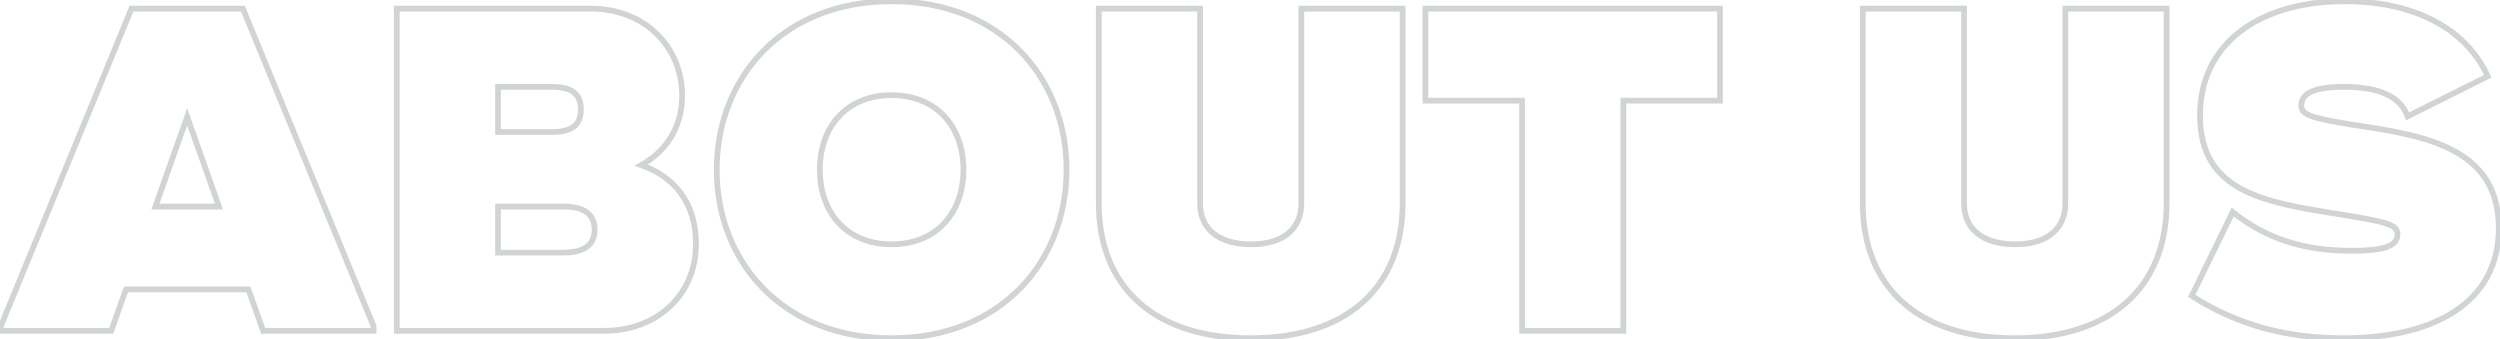 <svg width="869" height="118" viewBox="0 0 869 118" fill="none" xmlns="http://www.w3.org/2000/svg">
<mask id="path-1-outside-1_619_70131" maskUnits="userSpaceOnUse" x="-1" y="-1" width="871" height="120" fill="black">
<rect fill="white" x="-1" y="-1" width="871" height="120"/>
<path d="M84.426 3L129.866 113.4V115H91.466L86.346 100.6H43.786L38.666 115H0.266V113.4L45.706 3H84.426ZM54.026 71.8H76.106L65.066 40.6L54.026 71.8ZM137.916 115V3H205.276C224.476 3 237.116 16.6 237.116 33.24C237.116 44.76 231.036 52.92 222.876 57.4C234.076 61.24 241.916 70.2 241.916 84.76C241.916 103.16 227.676 115 210.076 115H137.916ZM173.116 45.88H191.836C198.716 45.88 201.916 43.48 201.916 38.04C201.916 32.6 198.716 30.2 191.836 30.2H173.116V45.88ZM173.116 87.8H195.996C203.036 87.8 206.716 85.08 206.716 79.8C206.716 74.52 203.036 71.8 195.996 71.8H173.116V87.8ZM309.934 117.56C271.854 117.56 249.134 90.84 249.134 59C249.134 27.16 271.854 0.44 309.934 0.44C348.014 0.44 370.734 27.16 370.734 59C370.734 90.84 348.014 117.56 309.934 117.56ZM309.934 84.92C325.614 84.92 334.894 73.88 334.894 59C334.894 44.12 325.614 33.08 309.934 33.08C294.254 33.08 284.974 44.12 284.974 59C284.974 73.88 294.254 84.92 309.934 84.92ZM434.747 117.56C401.627 117.56 381.947 100.12 381.947 70.68V3H417.147V70.68C417.147 79.64 423.707 84.92 434.907 84.92C445.947 84.92 452.347 79.64 452.347 70.68V3H487.547V70.68C487.547 100.12 467.867 117.56 434.747 117.56ZM597.872 3V35H564.272V115H529.072V35H495.472V3H597.872ZM700.303 117.56C667.183 117.56 647.503 100.12 647.503 70.68V3H682.703V70.68C682.703 79.64 689.263 84.92 700.463 84.92C711.503 84.92 717.903 79.64 717.903 70.68V3H753.103V70.68C753.103 100.12 733.423 117.56 700.303 117.56ZM814.487 117.56C793.687 117.56 776.887 112.44 761.847 102.84L776.087 73.72C788.087 83.32 801.527 87.16 817.207 87.16C827.447 87.16 833.367 86.04 833.367 81.4C833.367 78.04 829.687 77.08 811.447 74.2C786.807 70.2 764.727 66.52 764.727 40.12C764.727 14.84 785.687 0.44 814.967 0.44C841.687 0.44 858.167 11.8 864.727 26.52L836.887 40.44C833.847 32.12 824.247 30.2 814.647 30.2C802.647 30.2 799.927 33.24 799.927 36.76C799.927 39.96 803.447 41.24 821.687 43.96C845.847 47.64 868.567 52.92 868.567 79.32C868.567 105.08 846.327 117.56 814.487 117.56Z"/>
</mask>
<path d="M84.426 3L85.35 2.619L85.095 2H84.426V3ZM129.866 113.4H130.866V113.202L130.79 113.019L129.866 113.4ZM129.866 115V116H130.866V115H129.866ZM91.466 115L90.523 115.335L90.76 116H91.466V115ZM86.346 100.6L87.288 100.265L87.051 99.6H86.346V100.6ZM43.786 100.6V99.6H43.08L42.843 100.265L43.786 100.6ZM38.666 115V116H39.371L39.608 115.335L38.666 115ZM0.266 115H-0.734V116H0.266V115ZM0.266 113.4L-0.659 113.019L-0.734 113.202V113.4H0.266ZM45.706 3V2H45.036L44.781 2.619L45.706 3ZM54.026 71.8L53.083 71.466L52.611 72.8H54.026V71.8ZM76.106 71.8V72.8H77.52L77.048 71.466L76.106 71.8ZM65.066 40.6L66.008 40.266L65.066 37.602L64.123 40.266L65.066 40.6ZM83.501 3.381L128.941 113.781L130.79 113.019L85.35 2.619L83.501 3.381ZM128.866 113.4V115H130.866V113.4H128.866ZM129.866 114H91.466V116H129.866V114ZM92.408 114.665L87.288 100.265L85.403 100.935L90.523 115.335L92.408 114.665ZM86.346 99.6H43.786V101.6H86.346V99.6ZM42.843 100.265L37.723 114.665L39.608 115.335L44.728 100.935L42.843 100.265ZM38.666 114H0.266V116H38.666V114ZM1.266 115V113.4H-0.734V115H1.266ZM1.19 113.781L46.63 3.381L44.781 2.619L-0.659 113.019L1.19 113.781ZM45.706 4H84.426V2H45.706V4ZM54.026 72.8H76.106V70.8H54.026V72.8ZM77.048 71.466L66.008 40.266L64.123 40.934L75.163 72.134L77.048 71.466ZM64.123 40.266L53.083 71.466L54.968 72.134L66.008 40.934L64.123 40.266ZM137.916 115H136.916V116H137.916V115ZM137.916 3V2H136.916V3H137.916ZM222.876 57.4L222.394 56.523L220.411 57.612L222.551 58.346L222.876 57.4ZM173.116 45.88H172.116V46.88H173.116V45.88ZM173.116 30.2V29.2H172.116V30.2H173.116ZM173.116 87.8H172.116V88.8H173.116V87.8ZM173.116 71.8V70.8H172.116V71.8H173.116ZM138.916 115V3H136.916V115H138.916ZM137.916 4H205.276V2H137.916V4ZM205.276 4C223.937 4 236.116 17.166 236.116 33.24H238.116C238.116 16.034 225.014 2 205.276 2V4ZM236.116 33.24C236.116 44.354 230.272 52.199 222.394 56.523L223.357 58.277C231.799 53.642 238.116 45.166 238.116 33.24H236.116ZM222.551 58.346C227.993 60.212 232.572 63.304 235.792 67.655C239.009 72.002 240.916 77.667 240.916 84.76H242.916C242.916 77.293 240.902 71.198 237.399 66.465C233.9 61.736 228.959 58.428 223.2 56.454L222.551 58.346ZM240.916 84.76C240.916 102.524 227.211 114 210.076 114V116C228.141 116 242.916 103.796 242.916 84.76H240.916ZM210.076 114H137.916V116H210.076V114ZM173.116 46.88H191.836V44.88H173.116V46.88ZM191.836 46.88C195.356 46.88 198.145 46.273 200.066 44.792C202.045 43.266 202.916 40.965 202.916 38.04H200.916C200.916 40.555 200.187 42.174 198.845 43.208C197.446 44.287 195.195 44.88 191.836 44.88V46.88ZM202.916 38.04C202.916 35.115 202.045 32.814 200.066 31.288C198.145 29.807 195.356 29.2 191.836 29.2V31.2C195.195 31.2 197.446 31.793 198.845 32.872C200.187 33.906 200.916 35.525 200.916 38.04H202.916ZM191.836 29.2H173.116V31.2H191.836V29.2ZM172.116 30.2V45.88H174.116V30.2H172.116ZM173.116 88.8H195.996V86.8H173.116V88.8ZM195.996 88.8C199.618 88.8 202.548 88.105 204.593 86.582C206.689 85.021 207.716 82.698 207.716 79.8H205.716C205.716 82.182 204.902 83.859 203.398 84.978C201.844 86.135 199.413 86.8 195.996 86.8V88.8ZM207.716 79.8C207.716 76.902 206.689 74.579 204.593 73.018C202.548 71.495 199.618 70.8 195.996 70.8V72.8C199.413 72.8 201.844 73.465 203.398 74.622C204.902 75.741 205.716 77.418 205.716 79.8H207.716ZM195.996 70.8H173.116V72.8H195.996V70.8ZM172.116 71.8V87.8H174.116V71.8H172.116ZM309.934 116.56C291.139 116.56 276.204 109.972 265.969 99.52C255.727 89.063 250.134 74.681 250.134 59H248.134C248.134 75.159 253.902 90.057 264.54 100.92C275.184 111.788 290.65 118.56 309.934 118.56V116.56ZM250.134 59C250.134 43.319 255.727 28.937 265.969 18.48C276.204 8.028 291.139 1.44 309.934 1.44V-0.56C290.65 -0.56 275.184 6.212 264.54 17.08C253.902 27.943 248.134 42.841 248.134 59H250.134ZM309.934 1.44C328.73 1.44 343.664 8.028 353.9 18.48C364.142 28.937 369.734 43.319 369.734 59H371.734C371.734 42.841 365.967 27.943 355.329 17.08C344.684 6.212 329.219 -0.56 309.934 -0.56V1.44ZM369.734 59C369.734 74.681 364.142 89.063 353.9 99.52C343.664 109.972 328.73 116.56 309.934 116.56V118.56C329.219 118.56 344.684 111.788 355.329 100.92C365.967 90.057 371.734 75.159 371.734 59H369.734ZM309.934 85.92C318.022 85.92 324.539 83.066 329.028 78.22C333.508 73.383 335.894 66.646 335.894 59H333.894C333.894 66.234 331.64 72.457 327.561 76.86C323.49 81.254 317.527 83.92 309.934 83.92V85.92ZM335.894 59C335.894 51.354 333.508 44.617 329.028 39.78C324.539 34.934 318.022 32.08 309.934 32.08V34.08C317.527 34.08 323.49 36.746 327.561 41.14C331.64 45.543 333.894 51.766 333.894 59H335.894ZM309.934 32.08C301.847 32.08 295.33 34.934 290.841 39.78C286.36 44.617 283.974 51.354 283.974 59H285.974C285.974 51.766 288.228 45.543 292.308 41.14C296.379 36.746 302.342 34.08 309.934 34.08V32.08ZM283.974 59C283.974 66.646 286.36 73.383 290.841 78.22C295.33 83.066 301.847 85.92 309.934 85.92V83.92C302.342 83.92 296.379 81.254 292.308 76.86C288.228 72.457 285.974 66.234 285.974 59H283.974ZM381.947 3V2H380.947V3H381.947ZM417.147 3H418.147V2H417.147V3ZM452.347 3V2H451.347V3H452.347ZM487.547 3H488.547V2H487.547V3ZM434.747 116.56C418.354 116.56 405.417 112.244 396.591 104.412C387.78 96.594 382.947 85.166 382.947 70.68H380.947C380.947 85.634 385.953 97.646 395.263 105.908C404.557 114.156 418.02 118.56 434.747 118.56V116.56ZM382.947 70.68V3H380.947V70.68H382.947ZM381.947 4H417.147V2H381.947V4ZM416.147 3V70.68H418.147V3H416.147ZM416.147 70.68C416.147 75.427 417.897 79.288 421.201 81.94C424.475 84.568 429.165 85.92 434.907 85.92V83.92C429.449 83.92 425.259 82.632 422.453 80.38C419.677 78.152 418.147 74.894 418.147 70.68H416.147ZM434.907 85.92C440.572 85.92 445.185 84.567 448.4 81.934C451.643 79.279 453.347 75.418 453.347 70.68H451.347C451.347 74.902 449.851 78.161 447.133 80.386C444.389 82.633 440.282 83.92 434.907 83.92V85.92ZM453.347 70.68V3H451.347V70.68H453.347ZM452.347 4H487.547V2H452.347V4ZM486.547 3V70.68H488.547V3H486.547ZM486.547 70.68C486.547 85.166 481.713 96.594 472.903 104.412C464.077 112.244 451.14 116.56 434.747 116.56V118.56C451.474 118.56 464.937 114.156 474.231 105.908C483.54 97.646 488.547 85.634 488.547 70.68H486.547ZM597.872 3H598.872V2H597.872V3ZM597.872 35V36H598.872V35H597.872ZM564.272 35V34H563.272V35H564.272ZM564.272 115V116H565.272V115H564.272ZM529.072 115H528.072V116H529.072V115ZM529.072 35H530.072V34H529.072V35ZM495.472 35H494.472V36H495.472V35ZM495.472 3V2H494.472V3H495.472ZM596.872 3V35H598.872V3H596.872ZM597.872 34H564.272V36H597.872V34ZM563.272 35V115H565.272V35H563.272ZM564.272 114H529.072V116H564.272V114ZM530.072 115V35H528.072V115H530.072ZM529.072 34H495.472V36H529.072V34ZM496.472 35V3H494.472V35H496.472ZM495.472 4H597.872V2H495.472V4ZM647.503 3V2H646.503V3H647.503ZM682.703 3H683.703V2H682.703V3ZM717.903 3V2H716.903V3H717.903ZM753.103 3H754.103V2H753.103V3ZM700.303 116.56C683.91 116.56 670.973 112.244 662.147 104.412C653.337 96.594 648.503 85.166 648.503 70.68H646.503C646.503 85.634 651.51 97.646 660.819 105.908C670.113 114.156 683.576 118.56 700.303 118.56V116.56ZM648.503 70.68V3H646.503V70.68H648.503ZM647.503 4H682.703V2H647.503V4ZM681.703 3V70.68H683.703V3H681.703ZM681.703 70.68C681.703 75.427 683.453 79.288 686.757 81.94C690.031 84.568 694.721 85.92 700.463 85.92V83.92C695.005 83.92 690.815 82.632 688.009 80.38C685.233 78.152 683.703 74.894 683.703 70.68H681.703ZM700.463 85.92C706.128 85.92 710.741 84.567 713.957 81.934C717.199 79.279 718.903 75.418 718.903 70.68H716.903C716.903 74.902 715.407 78.161 712.69 80.386C709.945 82.633 705.838 83.92 700.463 83.92V85.92ZM718.903 70.68V3H716.903V70.68H718.903ZM717.903 4H753.103V2H717.903V4ZM752.103 3V70.68H754.103V3H752.103ZM752.103 70.68C752.103 85.166 747.27 96.594 738.459 104.412C729.633 112.244 716.696 116.56 700.303 116.56V118.56C717.03 118.56 730.493 114.156 739.787 105.908C749.097 97.646 754.103 85.634 754.103 70.68H752.103ZM761.847 102.84L760.949 102.401L760.556 103.203L761.309 103.683L761.847 102.84ZM776.087 73.72L776.712 72.939L775.737 72.159L775.189 73.281L776.087 73.72ZM811.447 74.2L811.287 75.187L811.291 75.188L811.447 74.2ZM864.727 26.52L865.174 27.414L866.03 26.987L865.64 26.113L864.727 26.52ZM836.887 40.44L835.948 40.783L836.332 41.835L837.334 41.334L836.887 40.44ZM821.687 43.96L821.837 42.971L821.834 42.971L821.687 43.96ZM814.487 116.56C793.869 116.56 777.258 111.49 762.385 101.997L761.309 103.683C776.516 113.39 793.504 118.56 814.487 118.56V116.56ZM762.745 103.279L776.985 74.159L775.189 73.281L760.949 102.401L762.745 103.279ZM775.462 74.501C787.672 84.269 801.345 88.16 817.207 88.16V86.16C801.709 86.16 788.502 82.371 776.712 72.939L775.462 74.501ZM817.207 88.16C822.327 88.16 826.504 87.885 829.424 86.975C830.893 86.517 832.132 85.873 833.009 84.944C833.911 83.988 834.367 82.797 834.367 81.4H832.367C832.367 82.323 832.082 83.012 831.555 83.571C831.002 84.157 830.12 84.663 828.829 85.065C826.229 85.875 822.327 86.16 817.207 86.16V88.16ZM834.367 81.4C834.367 80.34 834.06 79.371 833.201 78.543C832.402 77.772 831.192 77.19 829.551 76.667C826.261 75.619 820.693 74.647 811.603 73.212L811.291 75.188C820.441 76.632 825.833 77.581 828.943 78.573C830.502 79.07 831.352 79.538 831.813 79.982C832.213 80.369 832.367 80.781 832.367 81.4H834.367ZM811.607 73.213C799.233 71.204 787.745 69.303 779.328 64.683C775.148 62.389 771.766 59.443 769.421 55.508C767.076 51.572 765.727 46.578 765.727 40.12H763.727C763.727 46.862 765.138 52.227 767.703 56.532C770.268 60.837 773.945 64.011 778.366 66.437C787.148 71.257 799.021 73.196 811.287 75.187L811.607 73.213ZM765.727 40.12C765.727 27.79 770.823 18.166 779.472 11.596C788.15 5.004 800.477 1.44 814.967 1.44V-0.56C800.177 -0.56 787.383 3.076 778.262 10.004C769.111 16.954 763.727 27.17 763.727 40.12H765.727ZM814.967 1.44C841.394 1.44 857.452 12.652 863.813 26.927L865.64 26.113C858.882 10.947 841.98 -0.56 814.967 -0.56V1.44ZM864.28 25.626L836.44 39.546L837.334 41.334L865.174 27.414L864.28 25.626ZM837.826 40.097C836.182 35.597 832.759 32.86 828.584 31.266C824.437 29.682 819.495 29.2 814.647 29.2V31.2C819.399 31.2 824.057 31.678 827.87 33.134C831.655 34.58 834.552 36.963 835.948 40.783L837.826 40.097ZM814.647 29.2C808.602 29.2 804.712 29.959 802.305 31.284C801.08 31.958 800.218 32.79 799.67 33.757C799.123 34.72 798.927 35.749 798.927 36.76H800.927C800.927 36.011 801.071 35.34 801.409 34.743C801.746 34.15 802.314 33.562 803.269 33.036C805.221 31.961 808.691 31.2 814.647 31.2V29.2ZM798.927 36.76C798.927 37.781 799.223 38.731 800.056 39.561C800.836 40.337 802.021 40.942 803.649 41.488C806.908 42.581 812.441 43.592 821.539 44.949L821.834 42.971C812.693 41.608 807.346 40.619 804.285 39.592C802.752 39.078 801.918 38.593 801.468 38.144C801.071 37.749 800.927 37.339 800.927 36.76H798.927ZM821.536 44.949C833.636 46.792 845.171 49.013 853.683 53.984C857.917 56.456 861.374 59.593 863.777 63.682C866.18 67.769 867.567 72.868 867.567 79.32H869.567C869.567 72.572 868.113 67.111 865.501 62.668C862.89 58.227 859.157 54.864 854.691 52.256C845.803 47.067 833.898 44.808 821.837 42.971L821.536 44.949ZM867.567 79.32C867.567 91.862 862.177 101.111 852.913 107.267C843.598 113.458 830.299 116.56 814.487 116.56V118.56C830.515 118.56 844.255 115.422 854.02 108.933C863.837 102.409 869.567 92.538 869.567 79.32H867.567Z" fill="#A5ABAD" fill-opacity="0.5" mask="url(#path-1-outside-1_619_70131)"/>
</svg>

